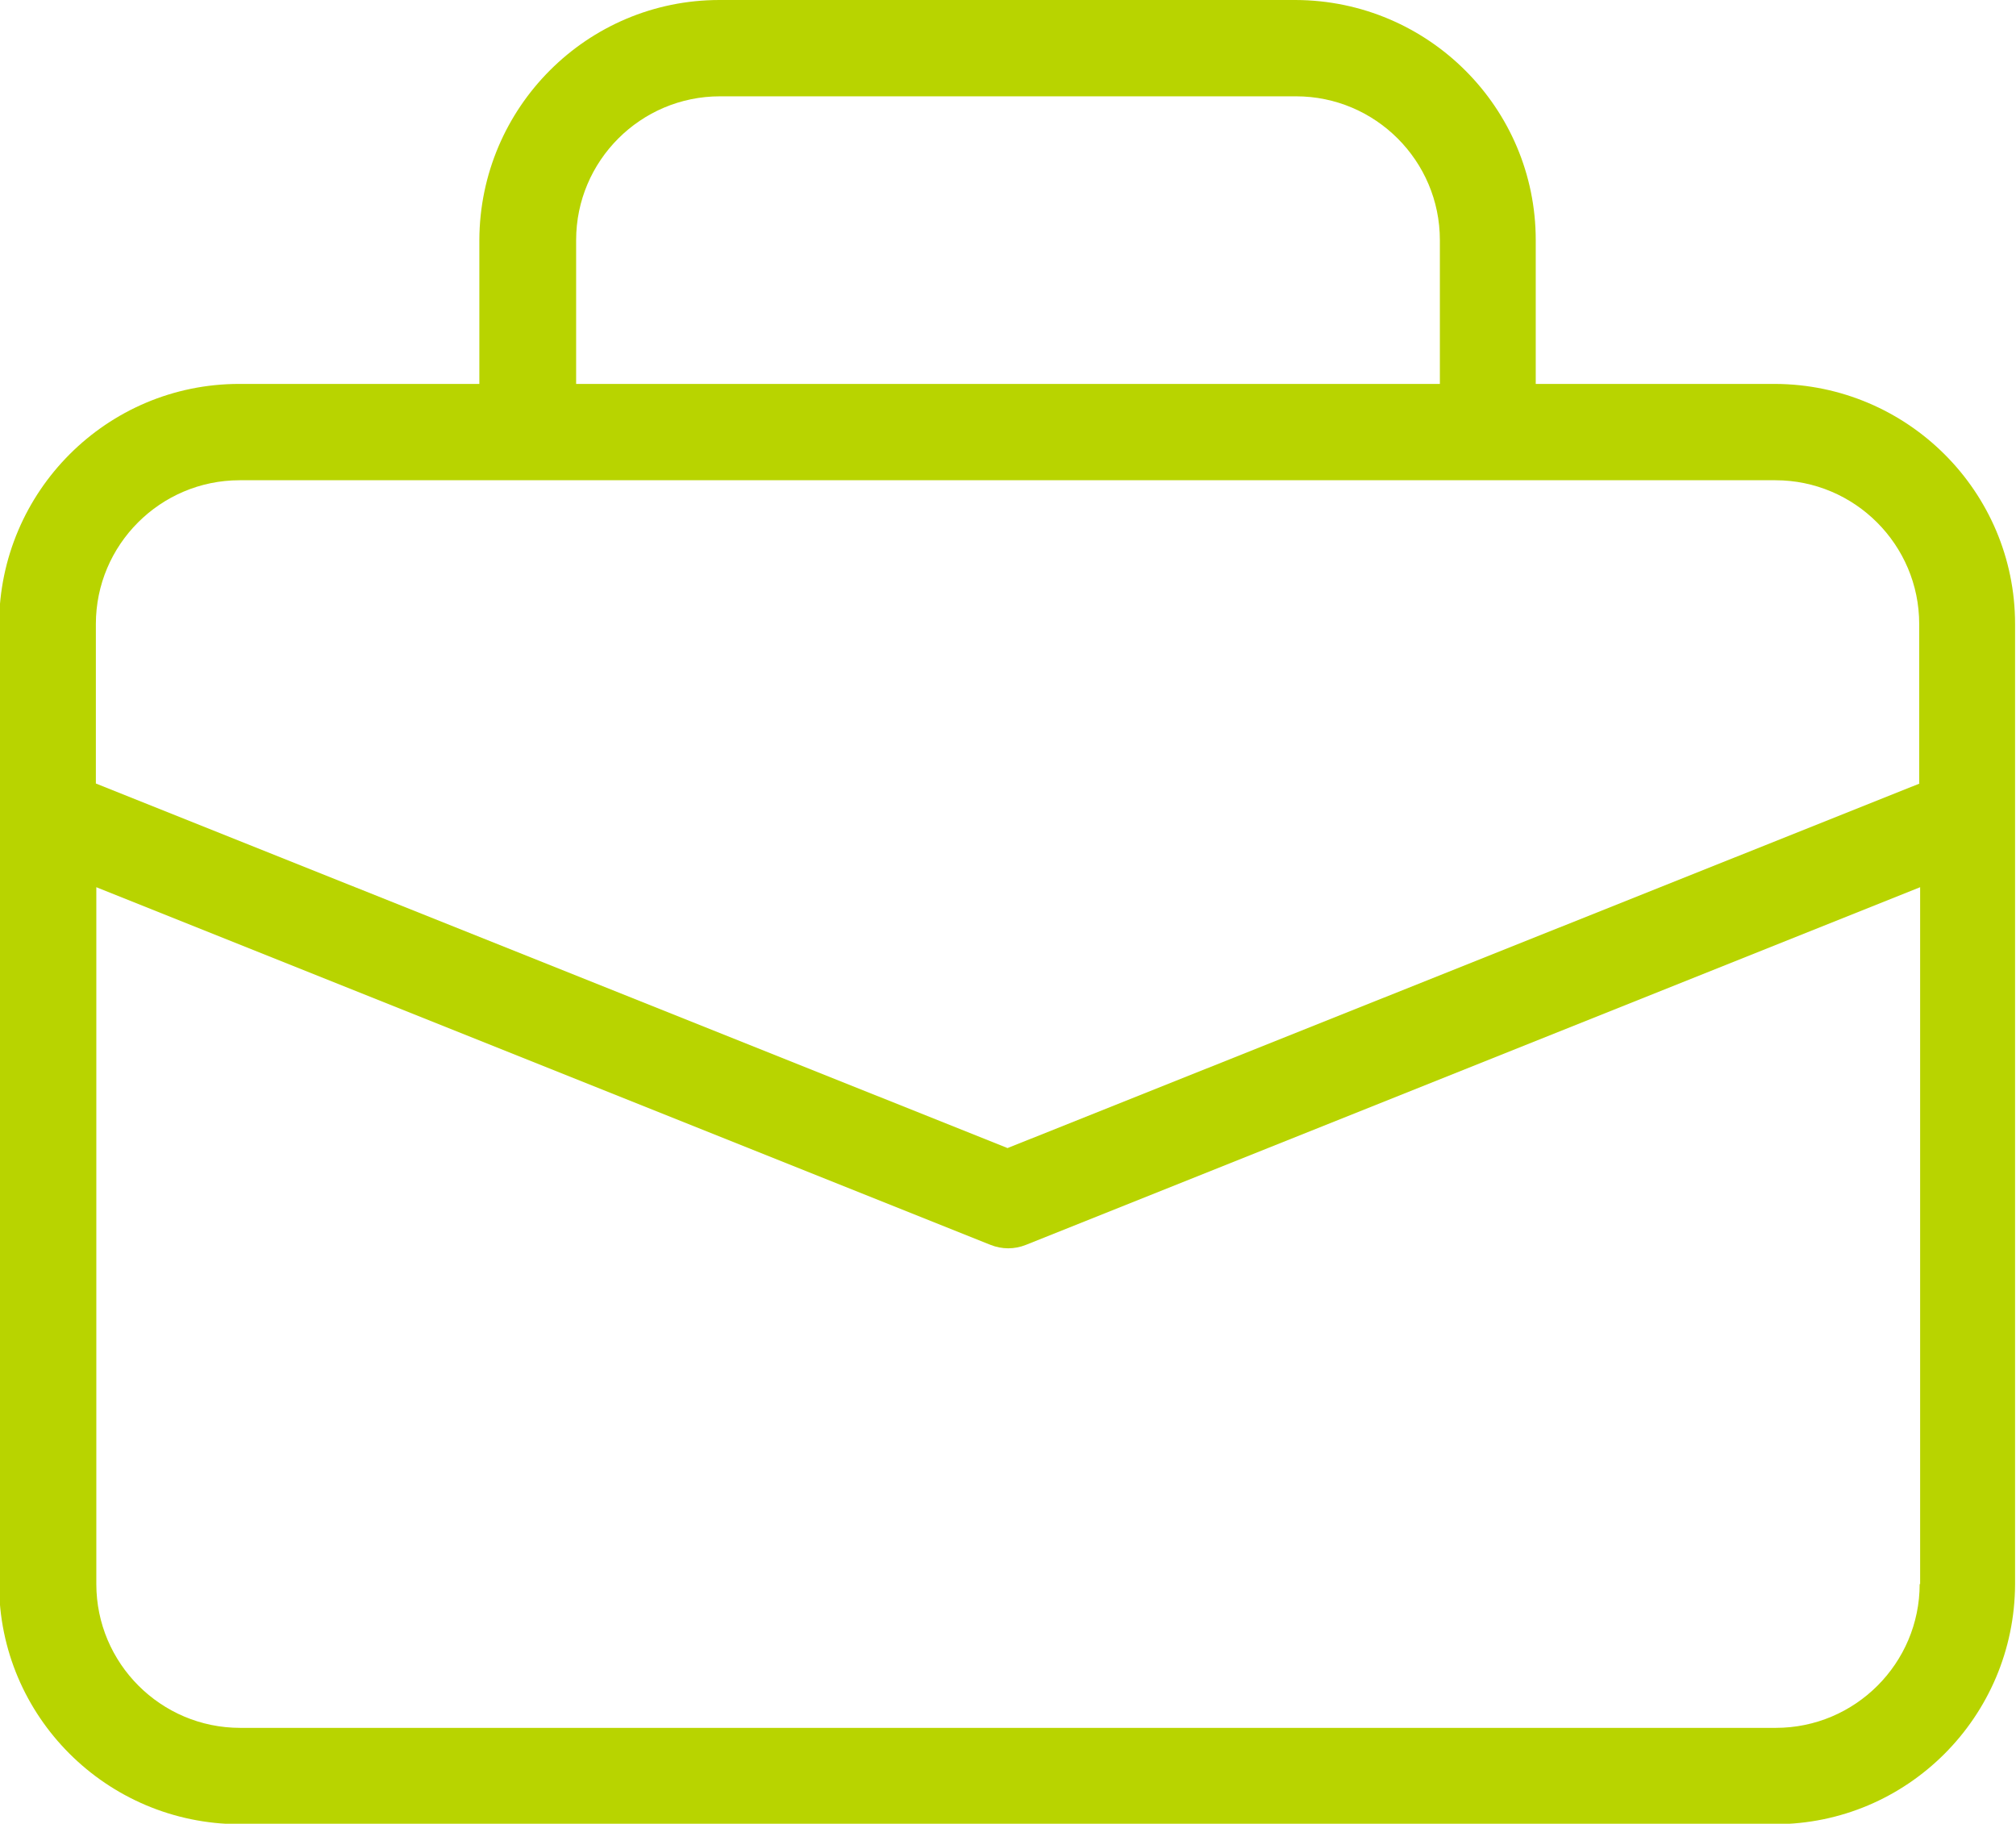 <?xml version="1.0" encoding="UTF-8"?>
<svg id="Capa_2" data-name="Capa 2" xmlns="http://www.w3.org/2000/svg" viewBox="0 0 43.74 39.57">
  <defs>
    <style>
      .cls-1 {
        fill: #b8d400;
      }
    </style>
  </defs>
  <g id="Capa_1-2" data-name="Capa 1">
    <path class="cls-1" d="M38.53,8.33h-5.21v-3.12c0-2.87-2.33-5.2-5.21-5.21h-12.5c-2.87,0-5.2,2.33-5.21,5.21v3.12h-5.21c-2.87,0-5.2,2.33-5.21,5.21v20.83c0,2.87,2.33,5.2,5.21,5.21h33.32c2.87,0,5.2-2.33,5.21-5.21V13.54c0-2.87-2.33-5.2-5.21-5.21ZM12.5,5.21c0-1.72,1.4-3.12,3.12-3.12h12.5c1.72,0,3.12,1.4,3.12,3.12v3.12H12.5v-3.12ZM41.65,34.37c0,1.72-1.4,3.12-3.12,3.12H5.21c-1.72,0-3.12-1.4-3.12-3.12v-15.12l19.4,7.76c.25.1.52.1.77,0l19.4-7.76v15.12ZM41.65,17l-19.79,7.91L2.08,17v-3.46c0-1.72,1.4-3.12,3.12-3.12h33.32c1.72,0,3.12,1.4,3.12,3.12v3.46Z"/>
  </g>
</svg>